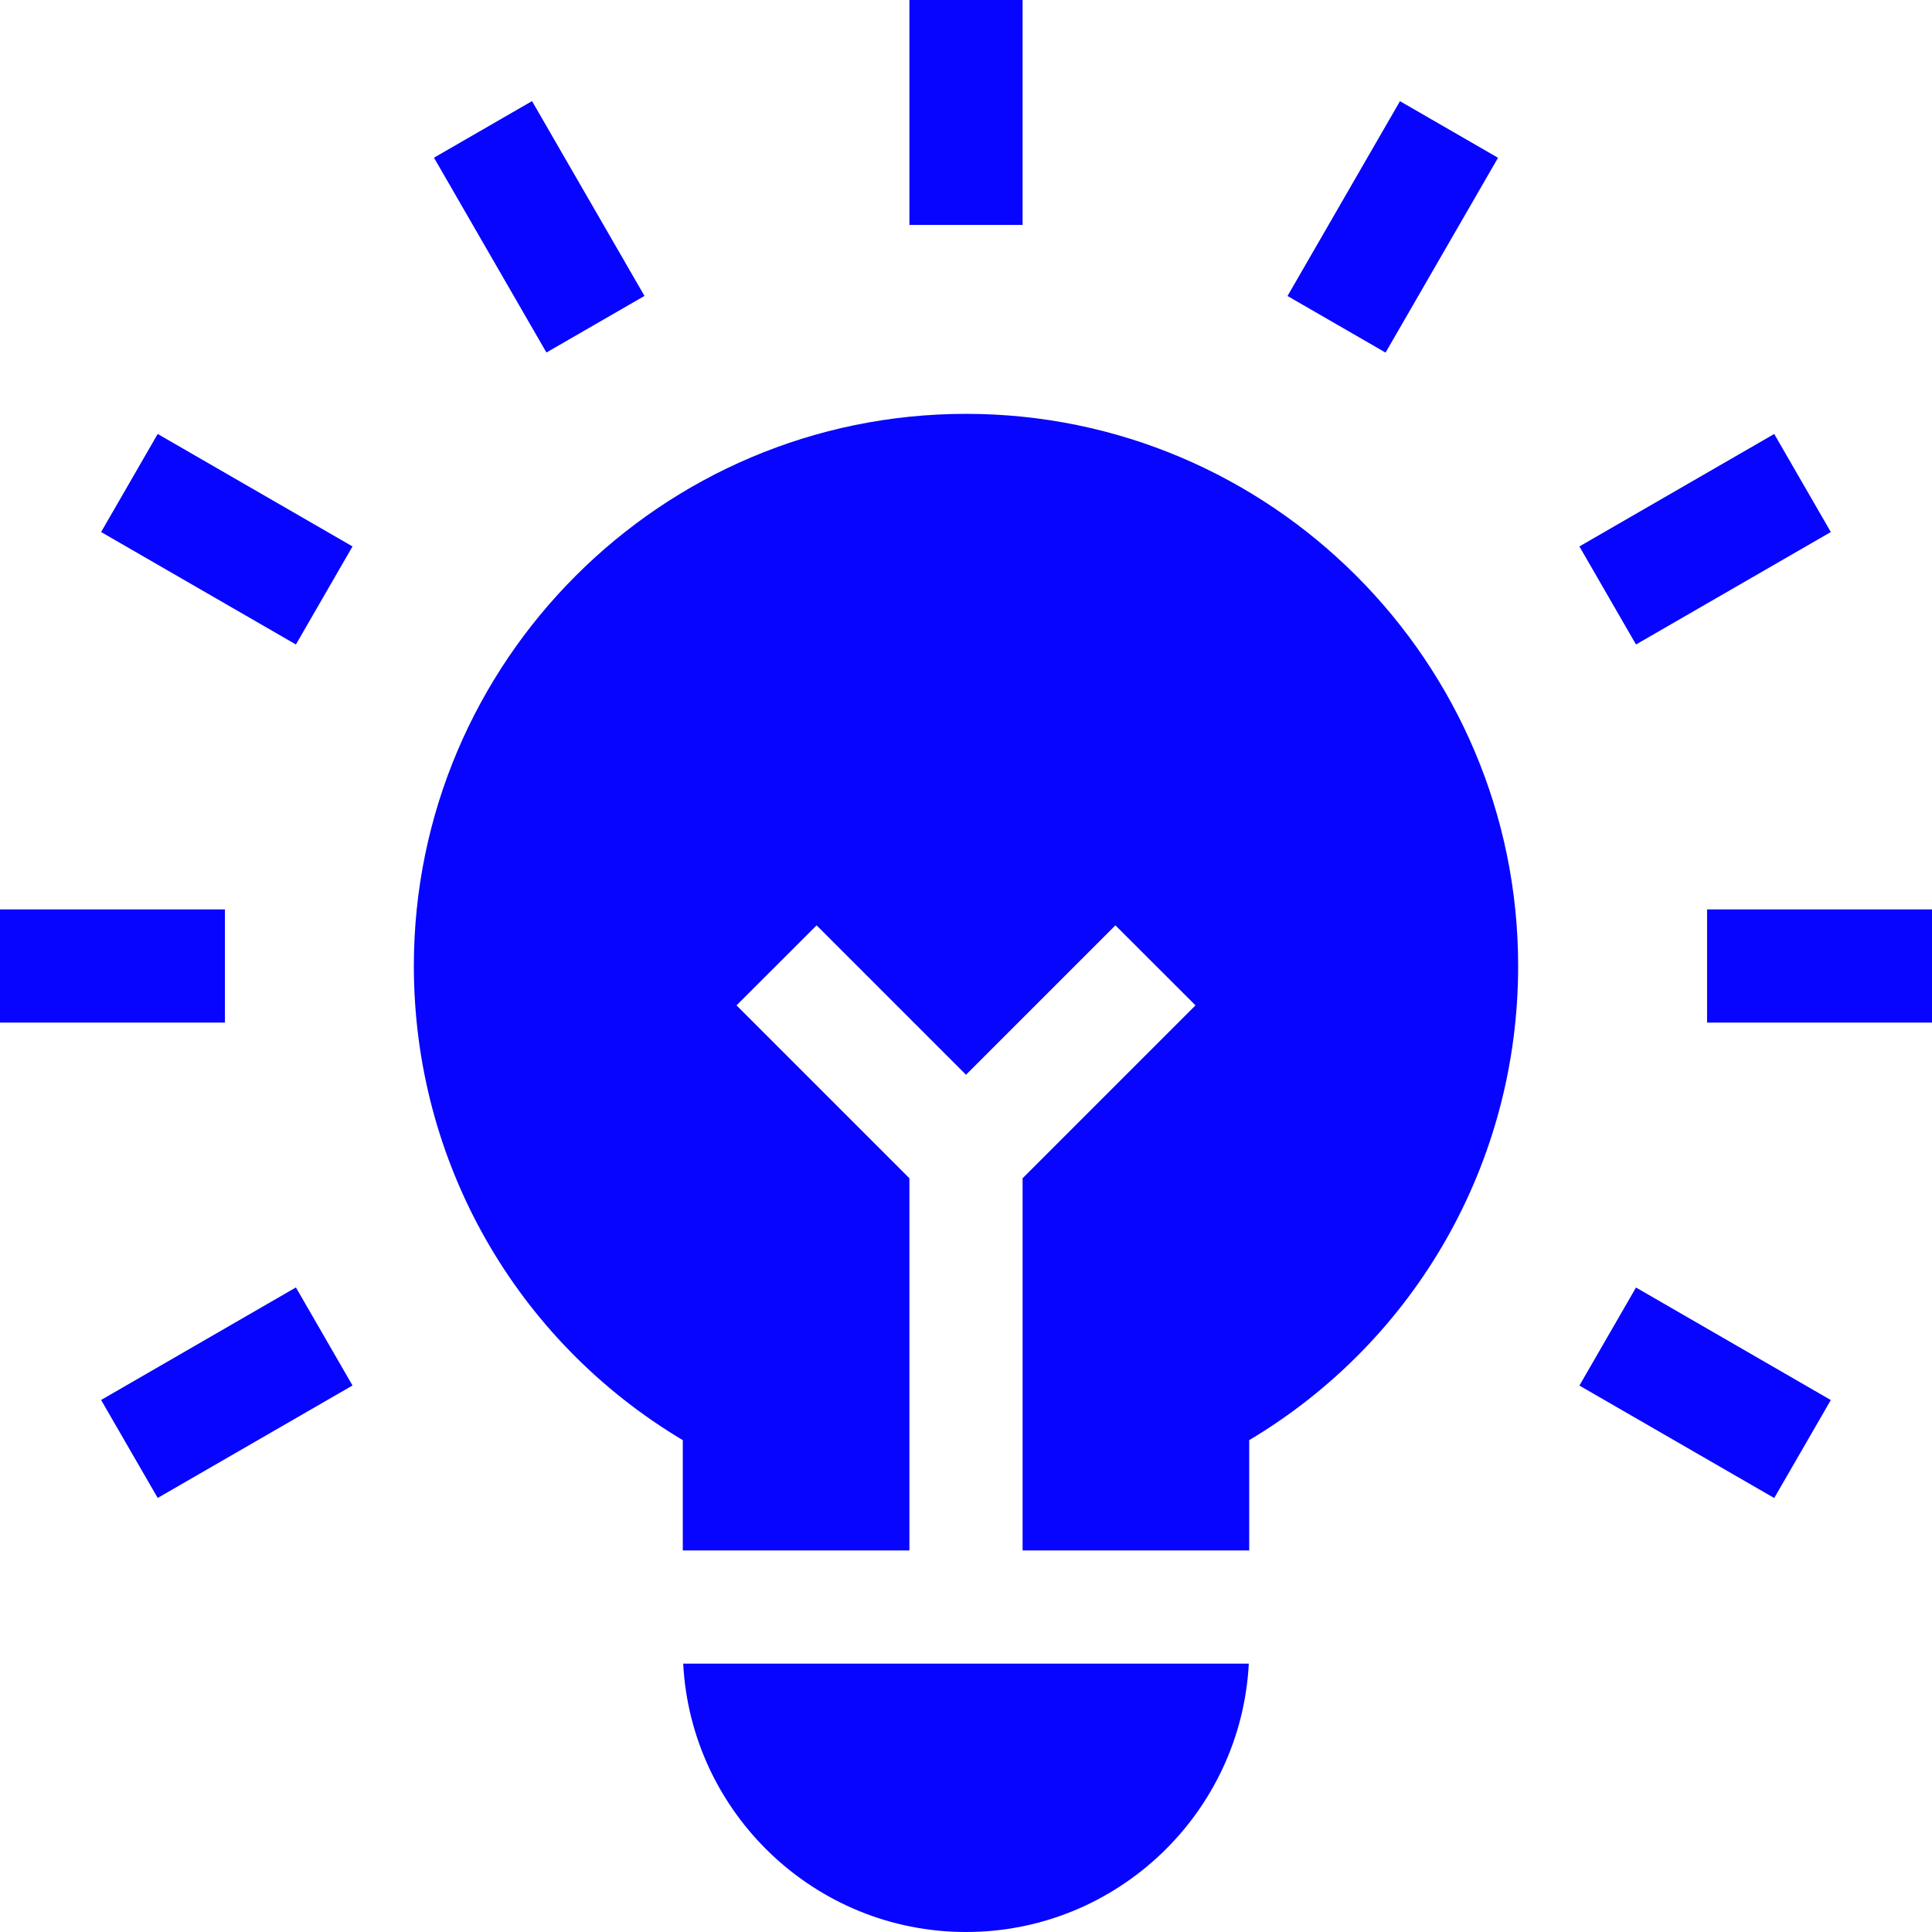 <svg width="24" height="24" viewBox="0 0 24 24" fill="none" xmlns="http://www.w3.org/2000/svg">
<g clip-path="url(#clip0_7124_51361)">
<path d="M18.859 12C18.859 8.218 15.782 5.141 12 5.141C8.218 5.141 5.141 8.218 5.141 12C5.141 14.435 6.41 16.654 8.482 17.89V19.26H11.297V14.637L9.149 12.489L10.144 11.495L12 13.351L13.856 11.495L14.851 12.489L12.703 14.637V19.26H15.518V17.89C17.59 16.654 18.859 14.435 18.859 12Z" fill="#0704FF"/>
<path d="M8.487 20.666C8.583 22.52 10.122 24 12 24C13.878 24 15.417 22.52 15.513 20.666H8.487Z" fill="#0704FF"/>
<path d="M0 11.297H2.794V12.703H0V11.297Z" fill="#0704FF"/>
<path d="M1.256 6.609L1.959 5.391L4.379 6.788L3.676 8.006L1.256 6.609Z" fill="#0704FF"/>
<path d="M5.391 1.959L6.609 1.256L8.006 3.676L6.788 4.379L5.391 1.959Z" fill="#0704FF"/>
<path d="M11.297 0H12.703V2.794H11.297V0Z" fill="#0704FF"/>
<path d="M15.994 3.677L17.391 1.257L18.609 1.96L17.212 4.38L15.994 3.677Z" fill="#0704FF"/>
<path d="M19.62 6.788L22.04 5.391L22.743 6.609L20.323 8.006L19.62 6.788Z" fill="#0704FF"/>
<path d="M21.206 11.297H24V12.703H21.206V11.297Z" fill="#0704FF"/>
<path d="M19.62 17.212L20.323 15.994L22.743 17.392L22.04 18.609L19.62 17.212Z" fill="#0704FF"/>
<path d="M1.256 17.391L3.676 15.993L4.379 17.211L1.959 18.608L1.256 17.391Z" fill="#0704FF"/>
</g>
<defs>
<clipPath id="clip0_7124_51361">
<rect width="24" height="24" fill="white"/>
</clipPath>
</defs>
</svg>
